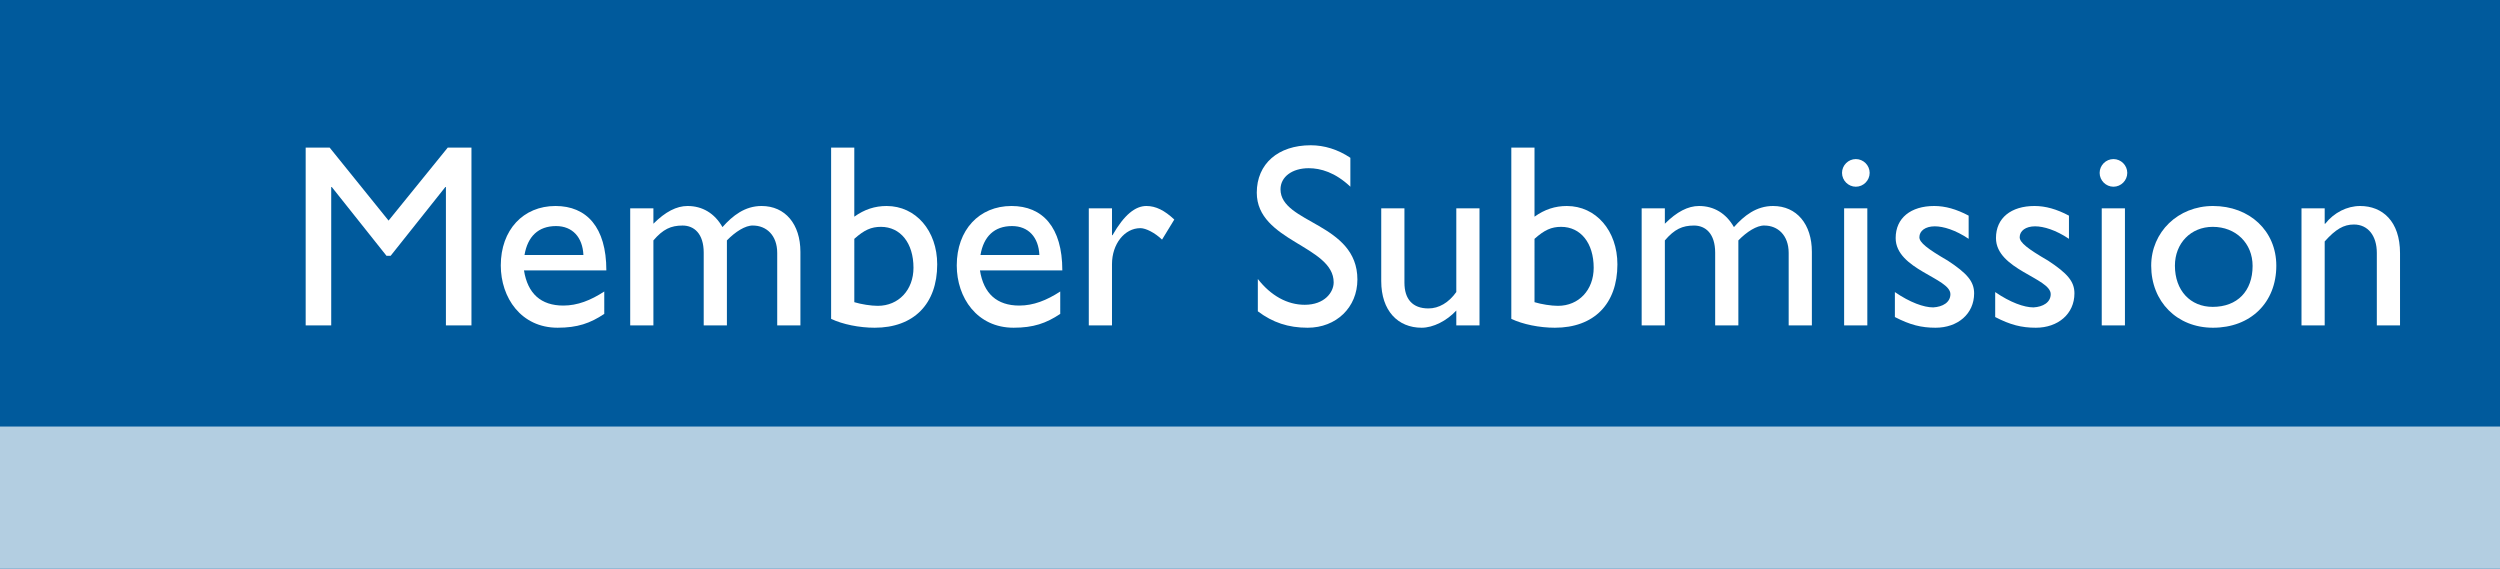 <?xml version='1.0' encoding='iso-8859-1'?>
<!DOCTYPE svg PUBLIC "-//W3C//DTD SVG 1.1//EN" "http://www.w3.org/Graphics/SVG/1.1/DTD/svg11.dtd">
<svg xmlns='http://www.w3.org/2000/svg' xml:space='preserve' version='1.1' overflow='visible' xmlns:xlink='http://www.w3.org/1999/xlink' viewBox='0 0 211 48' enable-background='new 0 0 211 48'>
  <g shape-rendering='geometricPrecision' text-rendering='geometricPrecision' image-rendering='optimizeQuality'>
    <g id='Background'>
    </g>
    <g id='Guides'>
    </g>
    <g id='Foreground'>
      <g>
        <polygon points='0,0 211,0 211,48 0,48 0,0   ' fill='#005A9C'/>
        <path d='M105.5,24' fill='#005A9C'/>
      </g>
      <g>
        <polygon points='0,36 211,36 211,48 0,48 0,36   ' fill='#B3CEE1'/>
        <path d='M105.5,42' fill='#B3CEE1'/>
      </g>
      <g>
        <polygon fill-rule='evenodd' points='39.791,12.458 37.789,12.458 32.795,18.618     27.823,12.458 25.799,12.458 25.799,27.462 27.955,27.462 27.955,15.78 27.999,15.78 32.619,21.588 32.971,21.588 37.591,15.78     37.635,15.78 37.635,27.462 39.791,27.462   ' clip-rule='evenodd' fill='#FFFFFF'/>
        <path fill-rule='evenodd' clip-rule='evenodd' d='M51,24.602c-1.144,0.748-2.266,1.188-3.454,1.188    c-1.892,0-3.014-1.012-3.322-2.97h6.952c0-3.652-1.672-5.434-4.29-5.434c-2.729,0-4.62,2.024-4.62,5.016    c0,2.728,1.716,5.258,4.796,5.258c1.672,0,2.75-0.374,3.938-1.166V24.602z M44.268,21.522c0.264-1.562,1.166-2.442,2.662-2.442    c1.386,0,2.244,0.946,2.31,2.442H44.268z' fill='#FFFFFF'/>
        <path fill-rule='evenodd' clip-rule='evenodd' d='M53.189,17.584v9.878h1.958V20.29    c0.814-0.946,1.474-1.254,2.464-1.254c0.968,0,1.782,0.682,1.782,2.288v6.138h1.958V20.29c0.704-0.726,1.562-1.276,2.2-1.254    c1.122,0,2.046,0.814,2.046,2.31v6.116h1.958v-6.204c0-2.332-1.276-3.872-3.278-3.872c-1.408,0-2.442,0.814-3.3,1.782    c-0.66-1.166-1.694-1.782-2.948-1.782c-0.924,0-1.87,0.484-2.882,1.496v-1.298H53.189z' fill='#FFFFFF'/>
        <path fill-rule='evenodd' clip-rule='evenodd' d='M72.104,12.458h-1.958v14.454    c0.968,0.462,2.376,0.748,3.674,0.748c3.3,0,5.28-2.002,5.28-5.346c0-2.838-1.804-4.928-4.268-4.928    c-0.99,0-1.87,0.286-2.729,0.902V12.458z M72.104,20.158c0.836-0.748,1.43-1.012,2.244-1.012c1.65,0,2.75,1.364,2.75,3.454    c0,1.87-1.254,3.212-3.014,3.212c-0.572,0-1.408-0.132-1.98-0.308V20.158z' fill='#FFFFFF'/>
        <path fill-rule='evenodd' clip-rule='evenodd' d='M89.484,24.602c-1.144,0.748-2.266,1.188-3.454,1.188    c-1.892,0-3.014-1.012-3.322-2.97h6.952c0-3.652-1.672-5.434-4.29-5.434c-2.728,0-4.62,2.024-4.62,5.016    c0,2.728,1.716,5.258,4.796,5.258c1.672,0,2.75-0.374,3.938-1.166V24.602z M82.752,21.522c0.264-1.562,1.166-2.442,2.662-2.442    c1.386,0,2.244,0.946,2.31,2.442H82.752z' fill='#FFFFFF'/>
        <path fill-rule='evenodd' clip-rule='evenodd' d='M91.894,17.584v9.878h1.958v-5.17    c0-1.694,1.056-3.036,2.398-3.036c0.462,0,1.232,0.396,1.826,0.968l1.034-1.694c-0.814-0.77-1.562-1.144-2.354-1.144    c-0.924,0-1.87,0.726-2.86,2.464h-0.044v-2.266H91.894z' fill='#FFFFFF'/>
        <path fill-rule='evenodd' clip-rule='evenodd' d='M113.97,13.316c-1.056-0.704-2.2-1.056-3.344-1.056    c-2.75,0-4.554,1.562-4.554,4.004c0,4.114,6.49,4.466,6.49,7.568c0,0.835-0.77,1.892-2.442,1.892c-1.474,0-2.86-0.77-3.959-2.178    v2.728c1.253,0.946,2.574,1.386,4.202,1.386c2.42,0,4.202-1.716,4.202-4.07c0-4.774-6.49-4.73-6.49-7.612    c0-1.056,0.99-1.782,2.376-1.782c1.012,0,2.244,0.352,3.52,1.562V13.316z' fill='#FFFFFF'/>
        <path fill-rule='evenodd' clip-rule='evenodd' d='M124.87,27.462v-9.878h-1.958v7.062    c-0.638,0.902-1.474,1.386-2.354,1.386c-1.342,0-2.024-0.792-2.024-2.178v-6.27h-1.958v6.138c0,2.508,1.408,3.938,3.41,3.938    c0.968,0,2.112-0.572,2.926-1.452v1.254H124.87z' fill='#FFFFFF'/>
        <path fill-rule='evenodd' clip-rule='evenodd' d='M129.513,12.458h-1.958v14.454    c0.968,0.462,2.376,0.748,3.674,0.748c3.3,0,5.28-2.002,5.28-5.346c0-2.838-1.804-4.928-4.268-4.928    c-0.99,0-1.87,0.286-2.728,0.902V12.458z M129.513,20.158c0.836-0.748,1.43-1.012,2.244-1.012c1.65,0,2.75,1.364,2.75,3.454    c0,1.87-1.254,3.212-3.014,3.212c-0.572,0-1.408-0.132-1.98-0.308V20.158z' fill='#FFFFFF'/>
        <path fill-rule='evenodd' clip-rule='evenodd' d='M138.556,17.584v9.878h1.958V20.29    c0.814-0.946,1.474-1.254,2.464-1.254c0.968,0,1.782,0.682,1.782,2.288v6.138h1.958V20.29c0.704-0.726,1.563-1.276,2.2-1.254    c1.122,0,2.046,0.814,2.046,2.31v6.116h1.958v-6.204c0-2.332-1.276-3.872-3.278-3.872c-1.408,0-2.442,0.814-3.3,1.782    c-0.66-1.166-1.694-1.782-2.948-1.782c-0.924,0-1.87,0.484-2.882,1.496v-1.298H138.556z' fill='#FFFFFF'/>
        <path fill-rule='evenodd' clip-rule='evenodd' d='M157.602,17.584h-1.958v9.878h1.958V17.584z M157.799,14.592    c0-0.638-0.527-1.166-1.166-1.166s-1.166,0.528-1.166,1.166c0,0.638,0.528,1.167,1.166,1.167S157.799,15.23,157.799,14.592z' fill='#FFFFFF'/>
        <path fill-rule='evenodd' clip-rule='evenodd' d='M166.154,18.2c-1.034-0.55-1.98-0.814-2.904-0.814    c-1.98,0-3.256,1.012-3.256,2.704c0,2.654,4.62,3.377,4.62,4.736c0,0.702-0.66,1.074-1.452,1.118    c-0.792,0-1.958-0.416-3.234-1.293v2.107c1.276,0.66,2.222,0.902,3.432,0.902c1.87,0,3.256-1.166,3.256-2.9    c0-1.008-0.594-1.688-2.222-2.761c-1.738-1.008-2.398-1.534-2.398-1.976c0-0.539,0.506-0.921,1.298-0.921    c0.726,0,1.76,0.314,2.86,1.056V18.2z' fill='#FFFFFF'/>
        <path fill-rule='evenodd' clip-rule='evenodd' d='M174.62,18.2c-1.035-0.55-1.98-0.814-2.904-0.814    c-1.98,0-3.256,1.012-3.256,2.704c0,2.654,4.62,3.377,4.62,4.736c0,0.702-0.66,1.074-1.452,1.118    c-0.792,0-1.958-0.416-3.234-1.293v2.107c1.276,0.66,2.222,0.902,3.432,0.902c1.87,0,3.256-1.166,3.256-2.9    c0-1.008-0.594-1.688-2.222-2.761c-1.738-1.008-2.398-1.534-2.398-1.976c0-0.539,0.506-0.921,1.298-0.921    c0.726,0,1.76,0.314,2.86,1.056V18.2z' fill='#FFFFFF'/>
        <path fill-rule='evenodd' clip-rule='evenodd' d='M179.345,17.584h-1.958v9.878h1.958V17.584z M179.542,14.592    c0-0.638-0.528-1.166-1.166-1.166s-1.166,0.528-1.166,1.166c0,0.638,0.528,1.167,1.166,1.167S179.542,15.23,179.542,14.592z' fill='#FFFFFF'/>
        <path fill-rule='evenodd' clip-rule='evenodd' d='M186.775,17.386c-2.948,0-5.214,2.2-5.214,5.038    c0,3.036,2.178,5.236,5.214,5.236c3.168,0,5.346-2.112,5.346-5.236C192.121,19.498,189.877,17.386,186.775,17.386z     M186.753,19.146c1.958,0,3.366,1.386,3.366,3.3c0,2.134-1.298,3.454-3.366,3.454c-1.892,0-3.19-1.386-3.19-3.476    C183.563,20.532,184.905,19.146,186.753,19.146z' fill='#FFFFFF'/>
        <path fill-rule='evenodd' clip-rule='evenodd' d='M196.204,17.584h-1.958v9.878h1.958v-7.084    c0.924-1.034,1.606-1.43,2.464-1.43c1.188,0,1.936,0.946,1.936,2.398v6.116h1.958v-6.094c0-2.706-1.496-3.982-3.366-3.982    c-1.1,0-2.2,0.55-2.948,1.496h-0.044V17.584z' fill='#FFFFFF'/>
      </g>
    </g>
    <g id='Calque_1'>
    </g>
    <g id='Layer_1'>
    </g>
  </g>
</svg>

